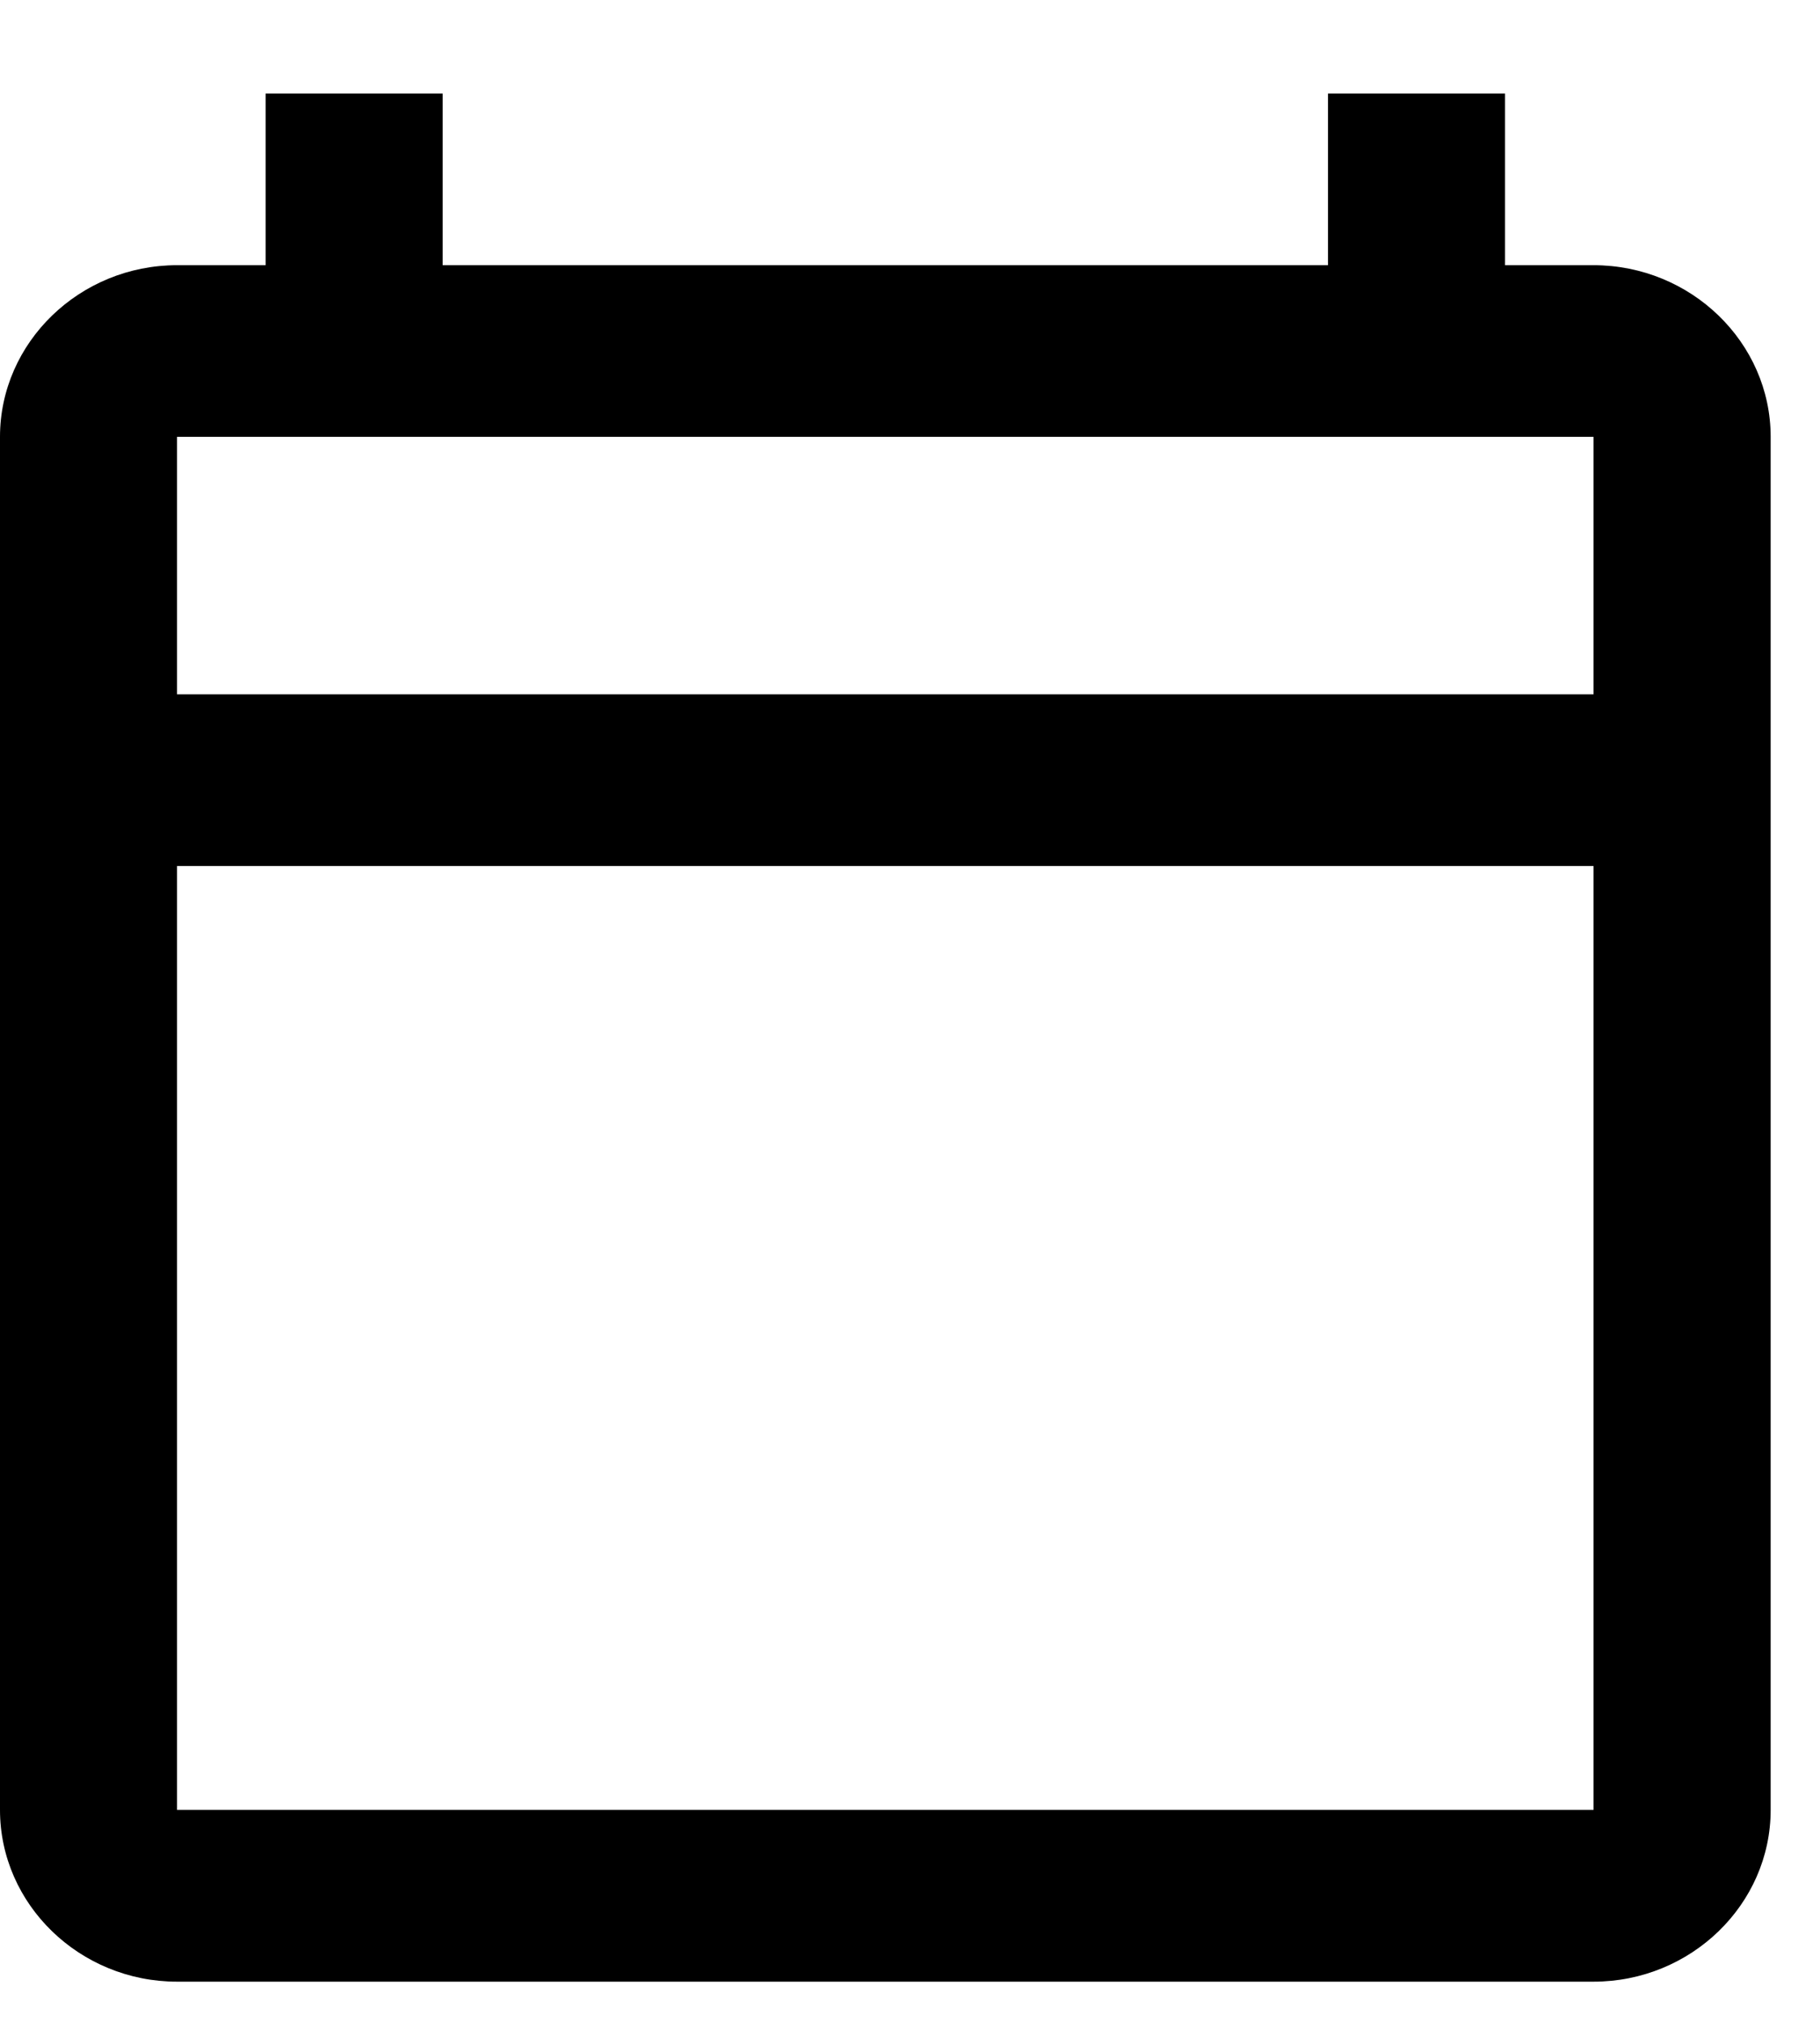 <svg width="18" height="20" viewBox="0 0 18 20" fill="none" xmlns="http://www.w3.org/2000/svg">
<path d="M15.76 2.622H14.885V0.925H13.134V2.622H4.378V0.925H2.627V2.622H1.751C0.788 2.622 0 3.386 0 4.319V17.895C0 18.829 0.788 19.593 1.751 19.593H15.76C16.724 19.593 17.512 18.829 17.512 17.895V4.319C17.512 3.386 16.724 2.622 15.76 2.622ZM15.76 17.895H1.751V8.562H15.76V17.895ZM15.76 6.865H1.751V4.319H15.76V6.865Z" fill="black"/>
</svg>
